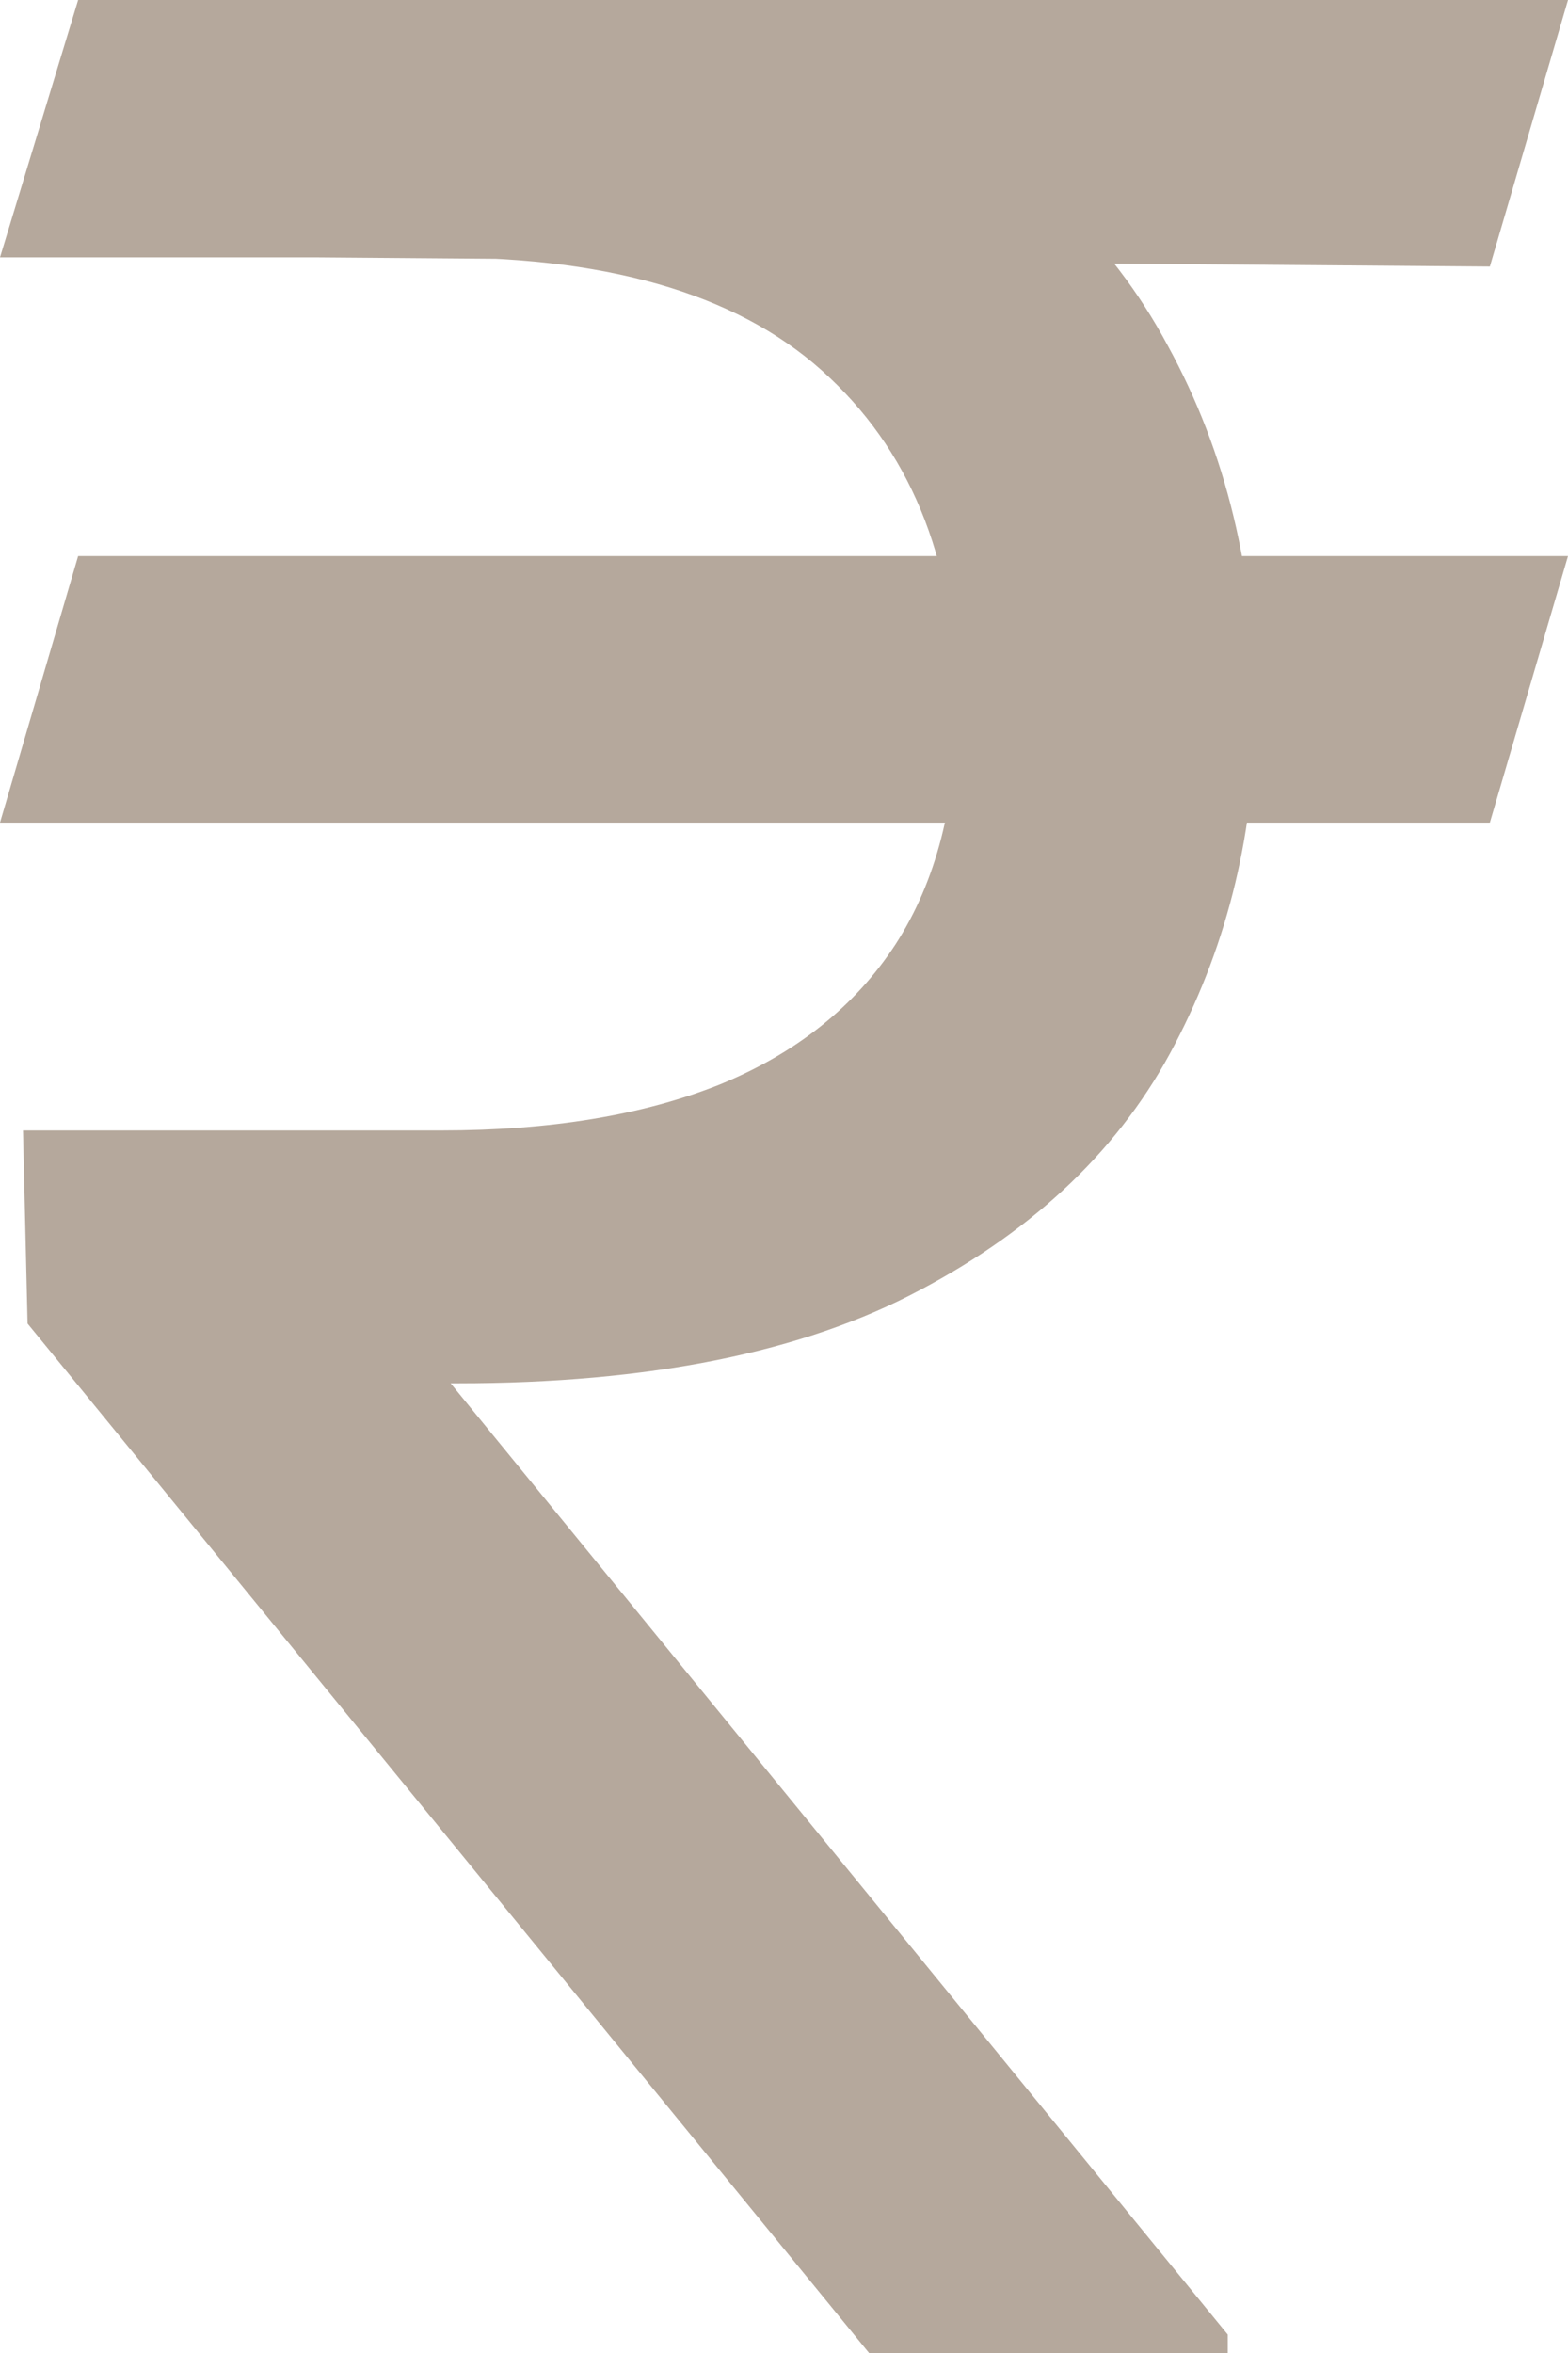 <svg width="12" height="18" viewBox="0 0 12 18" fill="none" xmlns="http://www.w3.org/2000/svg">
<path d="M12 4.254L11.402 6.293H0L0.598 4.254H12ZM6.651 18L0.211 10.125L0.176 8.648H3.378C4.211 8.648 4.921 8.531 5.507 8.297C6.094 8.057 6.543 7.699 6.853 7.225C7.164 6.744 7.32 6.141 7.32 5.414C7.32 4.342 6.997 3.501 6.352 2.892C5.707 2.276 4.716 1.969 3.378 1.969H0L0.598 0H3.378C4.809 0 5.982 0.237 6.897 0.712C7.818 1.181 8.499 1.825 8.938 2.646C9.384 3.46 9.607 4.383 9.607 5.414C9.607 6.346 9.402 7.204 8.991 7.989C8.587 8.769 7.935 9.396 7.038 9.87C6.147 10.345 4.968 10.582 3.501 10.582H3.449L9.396 17.859V18H6.651ZM12 0L11.402 2.039L2.428 1.969L3.026 0H12Z" fill="rgba(95, 67, 39, 0.46)"/>
</svg>
